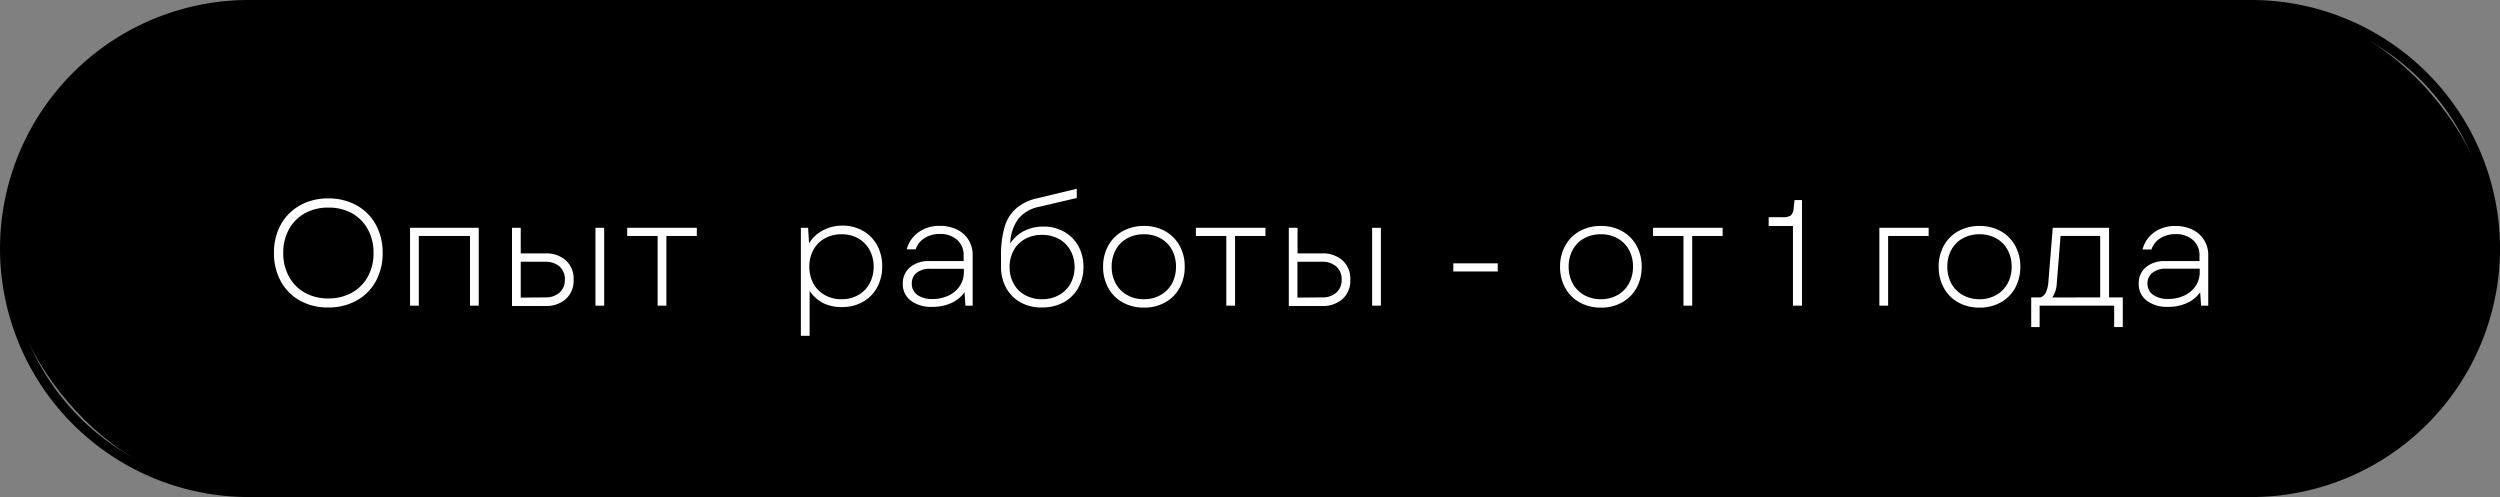 <?xml version="1.0" encoding="UTF-8"?> <svg xmlns="http://www.w3.org/2000/svg" id="e79850cb-624d-4722-ace5-e2e14f54022b" data-name="Слой 1" viewBox="0 0 520.12 103.4"><rect x="0" y="0" width="520.12" height="103.4" fill="#808080" stroke="none"/> <defs> <style> .bb188266-ad50-4184-bc10-10b13e63efbc { fill: #fff; } </style> </defs> <title>Безымянный-2</title> <g> <g> <rect x="1" y="1" width="518.12" height="101.4" rx="50.7"></rect> <path d="M415.28,10.22H-1.43a51.76,51.76,0,0,1-51.7-51.7A51.76,51.76,0,0,1-1.43-93.19H415.28A51.77,51.77,0,0,1,467-41.48,51.76,51.76,0,0,1,415.28,10.22ZM-1.43-91.19a49.76,49.76,0,0,0-49.7,49.71A49.76,49.76,0,0,0-1.43,8.22H415.28A49.76,49.76,0,0,0,465-41.48a49.77,49.77,0,0,0-49.71-49.71Z" transform="translate(53.13 93.19)"></path> </g> <g> <path class="bb188266-ad50-4184-bc10-10b13e63efbc" d="M9.31-30.63a10.16,10.16,0,0,1-4-4,11.91,11.91,0,0,1-1.44-5.9A11.92,11.92,0,0,1,5.3-46.47a10.23,10.23,0,0,1,4-4,11.75,11.75,0,0,1,5.86-1.44,11.84,11.84,0,0,1,5.89,1.44,10.18,10.18,0,0,1,4,4,12,12,0,0,1,1.43,5.91,12,12,0,0,1-1.43,5.9,10.11,10.11,0,0,1-4,4,11.84,11.84,0,0,1-5.89,1.44A11.75,11.75,0,0,1,9.31-30.63ZM7-35.64a8.38,8.38,0,0,0,3.3,3.35,9.83,9.83,0,0,0,4.88,1.19,9.92,9.92,0,0,0,4.89-1.19,8.46,8.46,0,0,0,3.32-3.34,10,10,0,0,0,1.19-4.93,10.06,10.06,0,0,0-1.19-4.94,8.53,8.53,0,0,0-3.32-3.34A9.92,9.92,0,0,0,15.17-50a9.83,9.83,0,0,0-4.88,1.19A8.48,8.48,0,0,0,7-45.5,10,10,0,0,0,5.8-40.56,10,10,0,0,0,7-35.64Z" transform="translate(53.13 93.19)"></path> <path class="bb188266-ad50-4184-bc10-10b13e63efbc" d="M32.18-45.8H46.47v16.2H44.65V-44.1H34v14.5H32.18Z" transform="translate(53.13 93.19)"></path> <path class="bb188266-ad50-4184-bc10-10b13e63efbc" d="M53.39-45.8h1.82v5.33h5.11A6.09,6.09,0,0,1,64.61-39a5.11,5.11,0,0,1,1.6,4,5.13,5.13,0,0,1-1.6,4,6.09,6.09,0,0,1-4.29,1.47H53.39Zm6.9,14.48a4.31,4.31,0,0,0,3-1A3.52,3.52,0,0,0,64.39-35a3.52,3.52,0,0,0-1.09-2.73,4.36,4.36,0,0,0-3-1H55.21v7.46ZM70.75-45.8h1.82v16.2H70.75Z" transform="translate(53.13 93.19)"></path> <path class="bb188266-ad50-4184-bc10-10b13e63efbc" d="M83.69-44.1H77.36v-1.7H91.84v1.7H85.51v14.5H83.69Z" transform="translate(53.13 93.19)"></path> <path class="bb188266-ad50-4184-bc10-10b13e63efbc" d="M118.18-30.11a7.7,7.7,0,0,1-2.87-2.56v9.34h-1.82V-45.8H115l.19,3.23a7.37,7.37,0,0,1,2.86-2.68,8.5,8.5,0,0,1,4.06-1,8.47,8.47,0,0,1,4.31,1.09,7.65,7.65,0,0,1,2.94,3,9,9,0,0,1,1.05,4.37,9,9,0,0,1-1.05,4.38,7.61,7.61,0,0,1-2.94,3,8.48,8.48,0,0,1-4.31,1.1A8.5,8.5,0,0,1,118.18-30.11Zm-2.09-4.09a6.05,6.05,0,0,0,2.37,2.39,6.9,6.9,0,0,0,3.49.87,6.81,6.81,0,0,0,3.48-.87,6.07,6.07,0,0,0,2.35-2.39,7.23,7.23,0,0,0,.85-3.51,7.12,7.12,0,0,0-.85-3.48,6.16,6.16,0,0,0-2.35-2.4,6.91,6.91,0,0,0-3.48-.86,7,7,0,0,0-3.49.86,6.14,6.14,0,0,0-2.37,2.4,7.11,7.11,0,0,0-.84,3.48A7.23,7.23,0,0,0,116.09-34.2Z" transform="translate(53.13 93.19)"></path> <path class="bb188266-ad50-4184-bc10-10b13e63efbc" d="M136.35-30.65a4.24,4.24,0,0,1-1.65-3.52,4.26,4.26,0,0,1,1.51-3.43,6,6,0,0,1,4-1.27h7.14V-40A4.15,4.15,0,0,0,146-43.29a5.23,5.23,0,0,0-3.62-1.22,5.75,5.75,0,0,0-3.16.86,4.34,4.34,0,0,0-1.85,2.33h-1.85A6.25,6.25,0,0,1,138-44.89a7.32,7.32,0,0,1,4.4-1.31,8,8,0,0,1,3.56.76,5.92,5.92,0,0,1,2.41,2.15,5.87,5.87,0,0,1,.86,3.16V-29.6h-1.5l-.19-2.79a6.81,6.81,0,0,1-2.79,2.26,9.32,9.32,0,0,1-3.89.78A7,7,0,0,1,136.35-30.65Zm1.35-1.2a5.22,5.22,0,0,0,3.18.87,7.53,7.53,0,0,0,3.33-.72,5.66,5.66,0,0,0,2.34-2,5.17,5.17,0,0,0,.85-2.88v-.69h-7.12a4.2,4.2,0,0,0-2.71.84,2.73,2.73,0,0,0-1,2.23A2.78,2.78,0,0,0,137.7-31.85Z" transform="translate(53.13 93.19)"></path> <path class="bb188266-ad50-4184-bc10-10b13e63efbc" d="M159.21-30.27a7.65,7.65,0,0,1-3-3,9,9,0,0,1-1.08-4.42v-2.16a21.13,21.13,0,0,1,.75-6.13,8.23,8.23,0,0,1,2.39-3.85,10,10,0,0,1,4.32-2.09l8.3-2V-52L163-50.15a7.37,7.37,0,0,0-4.28,2.5,9.12,9.12,0,0,0-1.67,5.14,7.24,7.24,0,0,1,2.85-2.61,8.53,8.53,0,0,1,4-.93A8.57,8.57,0,0,1,168.22-45a7.69,7.69,0,0,1,3,3,8.76,8.76,0,0,1,1.06,4.35,8.67,8.67,0,0,1-1.09,4.37,7.68,7.68,0,0,1-3.06,3,9.16,9.16,0,0,1-4.46,1.06A8.93,8.93,0,0,1,159.21-30.27Zm-1.44-3.89a5.84,5.84,0,0,0,2.38,2.37,7.18,7.18,0,0,0,3.51.85,7.23,7.23,0,0,0,3.51-.85,6,6,0,0,0,2.39-2.37,6.81,6.81,0,0,0,.87-3.46,6.9,6.9,0,0,0-.87-3.49,6.05,6.05,0,0,0-2.39-2.37,7.23,7.23,0,0,0-3.51-.84,7.17,7.17,0,0,0-3.51.84,5.9,5.9,0,0,0-2.38,2.37,7,7,0,0,0-.85,3.49A6.91,6.91,0,0,0,157.77-34.16Z" transform="translate(53.13 93.19)"></path> <path class="bb188266-ad50-4184-bc10-10b13e63efbc" d="M180.45-30.27a7.69,7.69,0,0,1-3-3,9,9,0,0,1-1.08-4.42,8.89,8.89,0,0,1,1.08-4.41,7.71,7.71,0,0,1,3-3,9,9,0,0,1,4.42-1.08,8.83,8.83,0,0,1,4.4,1.08,7.68,7.68,0,0,1,3,3,8.89,8.89,0,0,1,1.08,4.41,9,9,0,0,1-1.08,4.42,7.67,7.67,0,0,1-3,3,8.83,8.83,0,0,1-4.4,1.08A9,9,0,0,1,180.45-30.27ZM179-34.2a6,6,0,0,0,2.37,2.39,6.87,6.87,0,0,0,3.49.87,6.84,6.84,0,0,0,3.46-.87,6.05,6.05,0,0,0,2.37-2.39,7.23,7.23,0,0,0,.84-3.51,7.17,7.17,0,0,0-.84-3.51,5.9,5.9,0,0,0-2.37-2.38,6.93,6.93,0,0,0-3.46-.85,7,7,0,0,0-3.49.85A5.84,5.84,0,0,0,179-41.22a7.18,7.18,0,0,0-.85,3.51A7.23,7.23,0,0,0,179-34.2Z" transform="translate(53.13 93.19)"></path> <path class="bb188266-ad50-4184-bc10-10b13e63efbc" d="M202-44.1h-6.33v-1.7h14.48v1.7h-6.33v14.5H202Z" transform="translate(53.13 93.19)"></path> <path class="bb188266-ad50-4184-bc10-10b13e63efbc" d="M215-45.8h1.82v5.33h5.11A6.09,6.09,0,0,1,226.2-39a5.11,5.11,0,0,1,1.6,4,5.13,5.13,0,0,1-1.6,4,6.09,6.09,0,0,1-4.29,1.47H215Zm6.9,14.48a4.27,4.27,0,0,0,3-1A3.49,3.49,0,0,0,226-35a3.49,3.49,0,0,0-1.1-2.73,4.31,4.31,0,0,0-3-1H216.8v7.46ZM232.34-45.8h1.82v16.2h-1.82Z" transform="translate(53.13 93.19)"></path> <path class="bb188266-ad50-4184-bc10-10b13e63efbc" d="M249.23-38.4h9.24v1.69h-9.24Z" transform="translate(53.13 93.19)"></path> <path class="bb188266-ad50-4184-bc10-10b13e63efbc" d="M275.52-30.27a7.72,7.72,0,0,1-3-3,9,9,0,0,1-1.08-4.42,8.89,8.89,0,0,1,1.08-4.41,7.73,7.73,0,0,1,3-3,8.93,8.93,0,0,1,4.42-1.08,8.86,8.86,0,0,1,4.4,1.08,7.75,7.75,0,0,1,3,3,8.89,8.89,0,0,1,1.08,4.41,9,9,0,0,1-1.08,4.42,7.73,7.73,0,0,1-3,3,8.86,8.86,0,0,1-4.4,1.08A8.93,8.93,0,0,1,275.52-30.27Zm-1.44-3.93a6,6,0,0,0,2.36,2.39,6.94,6.94,0,0,0,3.5.87,6.84,6.84,0,0,0,3.46-.87,6,6,0,0,0,2.36-2.39,7.12,7.12,0,0,0,.85-3.51,7.07,7.07,0,0,0-.85-3.51,5.88,5.88,0,0,0-2.36-2.38,6.93,6.93,0,0,0-3.46-.85,7,7,0,0,0-3.5.85,5.88,5.88,0,0,0-2.36,2.38,7.07,7.07,0,0,0-.85,3.51A7.12,7.12,0,0,0,274.08-34.2Z" transform="translate(53.13 93.19)"></path> <path class="bb188266-ad50-4184-bc10-10b13e63efbc" d="M297.11-44.1h-6.33v-1.7h14.48v1.7h-6.33v14.5h-1.82Z" transform="translate(53.13 93.19)"></path> <path class="bb188266-ad50-4184-bc10-10b13e63efbc" d="M319.89-46.17h-5.05V-48h2.92a2.84,2.84,0,0,0,1.64-.34,2,2,0,0,0,.61-1.32l.22-1.91h1.54V-29.6h-1.88Z" transform="translate(53.13 93.19)"></path> <path class="bb188266-ad50-4184-bc10-10b13e63efbc" d="M337.87-45.8h10.25v1.7h-8.43v14.5h-1.82Z" transform="translate(53.13 93.19)"></path> <path class="bb188266-ad50-4184-bc10-10b13e63efbc" d="M354.29-30.27a7.69,7.69,0,0,1-3-3,9,9,0,0,1-1.08-4.42,8.89,8.89,0,0,1,1.08-4.41,7.71,7.71,0,0,1,3-3,9,9,0,0,1,4.42-1.08,8.83,8.83,0,0,1,4.4,1.08,7.68,7.68,0,0,1,3,3,8.89,8.89,0,0,1,1.08,4.41,9,9,0,0,1-1.08,4.42,7.67,7.67,0,0,1-3,3,8.83,8.83,0,0,1-4.4,1.08A9,9,0,0,1,354.29-30.27Zm-1.44-3.93a6.05,6.05,0,0,0,2.37,2.39,6.9,6.9,0,0,0,3.49.87,6.81,6.81,0,0,0,3.46-.87,6,6,0,0,0,2.37-2.39,7.23,7.23,0,0,0,.85-3.51,7.18,7.18,0,0,0-.85-3.51,5.84,5.84,0,0,0-2.37-2.38,6.91,6.91,0,0,0-3.46-.85,7,7,0,0,0-3.49.85,5.9,5.9,0,0,0-2.37,2.38,7.17,7.17,0,0,0-.84,3.51A7.23,7.23,0,0,0,352.85-34.2Z" transform="translate(53.13 93.19)"></path> <path class="bb188266-ad50-4184-bc10-10b13e63efbc" d="M369.46-31.32h2a2.27,2.27,0,0,0,1.08-1.1,6.24,6.24,0,0,0,.49-2.1l.91-11.28h11.72v14.48h2.85v6.17h-1.79V-29.6H371.21v4.45h-1.75Zm14.35,0V-44.1h-8.24l-.79,9.8a5.78,5.78,0,0,1-.93,3Z" transform="translate(53.13 93.19)"></path> <path class="bb188266-ad50-4184-bc10-10b13e63efbc" d="M393.48-30.65a4.24,4.24,0,0,1-1.65-3.52,4.25,4.25,0,0,1,1.5-3.43,6,6,0,0,1,4-1.27h7.14V-40a4.15,4.15,0,0,0-1.36-3.26,5.25,5.25,0,0,0-3.62-1.22,5.81,5.81,0,0,0-3.17.86,4.38,4.38,0,0,0-1.85,2.33h-1.84a6.18,6.18,0,0,1,2.42-3.57,7.35,7.35,0,0,1,4.41-1.31,7.92,7.92,0,0,1,3.55.76,5.8,5.8,0,0,1,2.41,2.15,5.79,5.79,0,0,1,.87,3.16V-29.6H404.8l-.19-2.79a6.78,6.78,0,0,1-2.78,2.26,9.35,9.35,0,0,1-3.89.78A7,7,0,0,1,393.48-30.65Zm1.34-1.2A5.26,5.26,0,0,0,398-31a7.55,7.55,0,0,0,3.34-.72,5.73,5.73,0,0,0,2.34-2,5.16,5.16,0,0,0,.84-2.88v-.69h-7.11a4.2,4.2,0,0,0-2.71.84,2.73,2.73,0,0,0-1.05,2.23A2.8,2.8,0,0,0,394.82-31.85Z" transform="translate(53.13 93.19)"></path> </g> </g> </svg> 